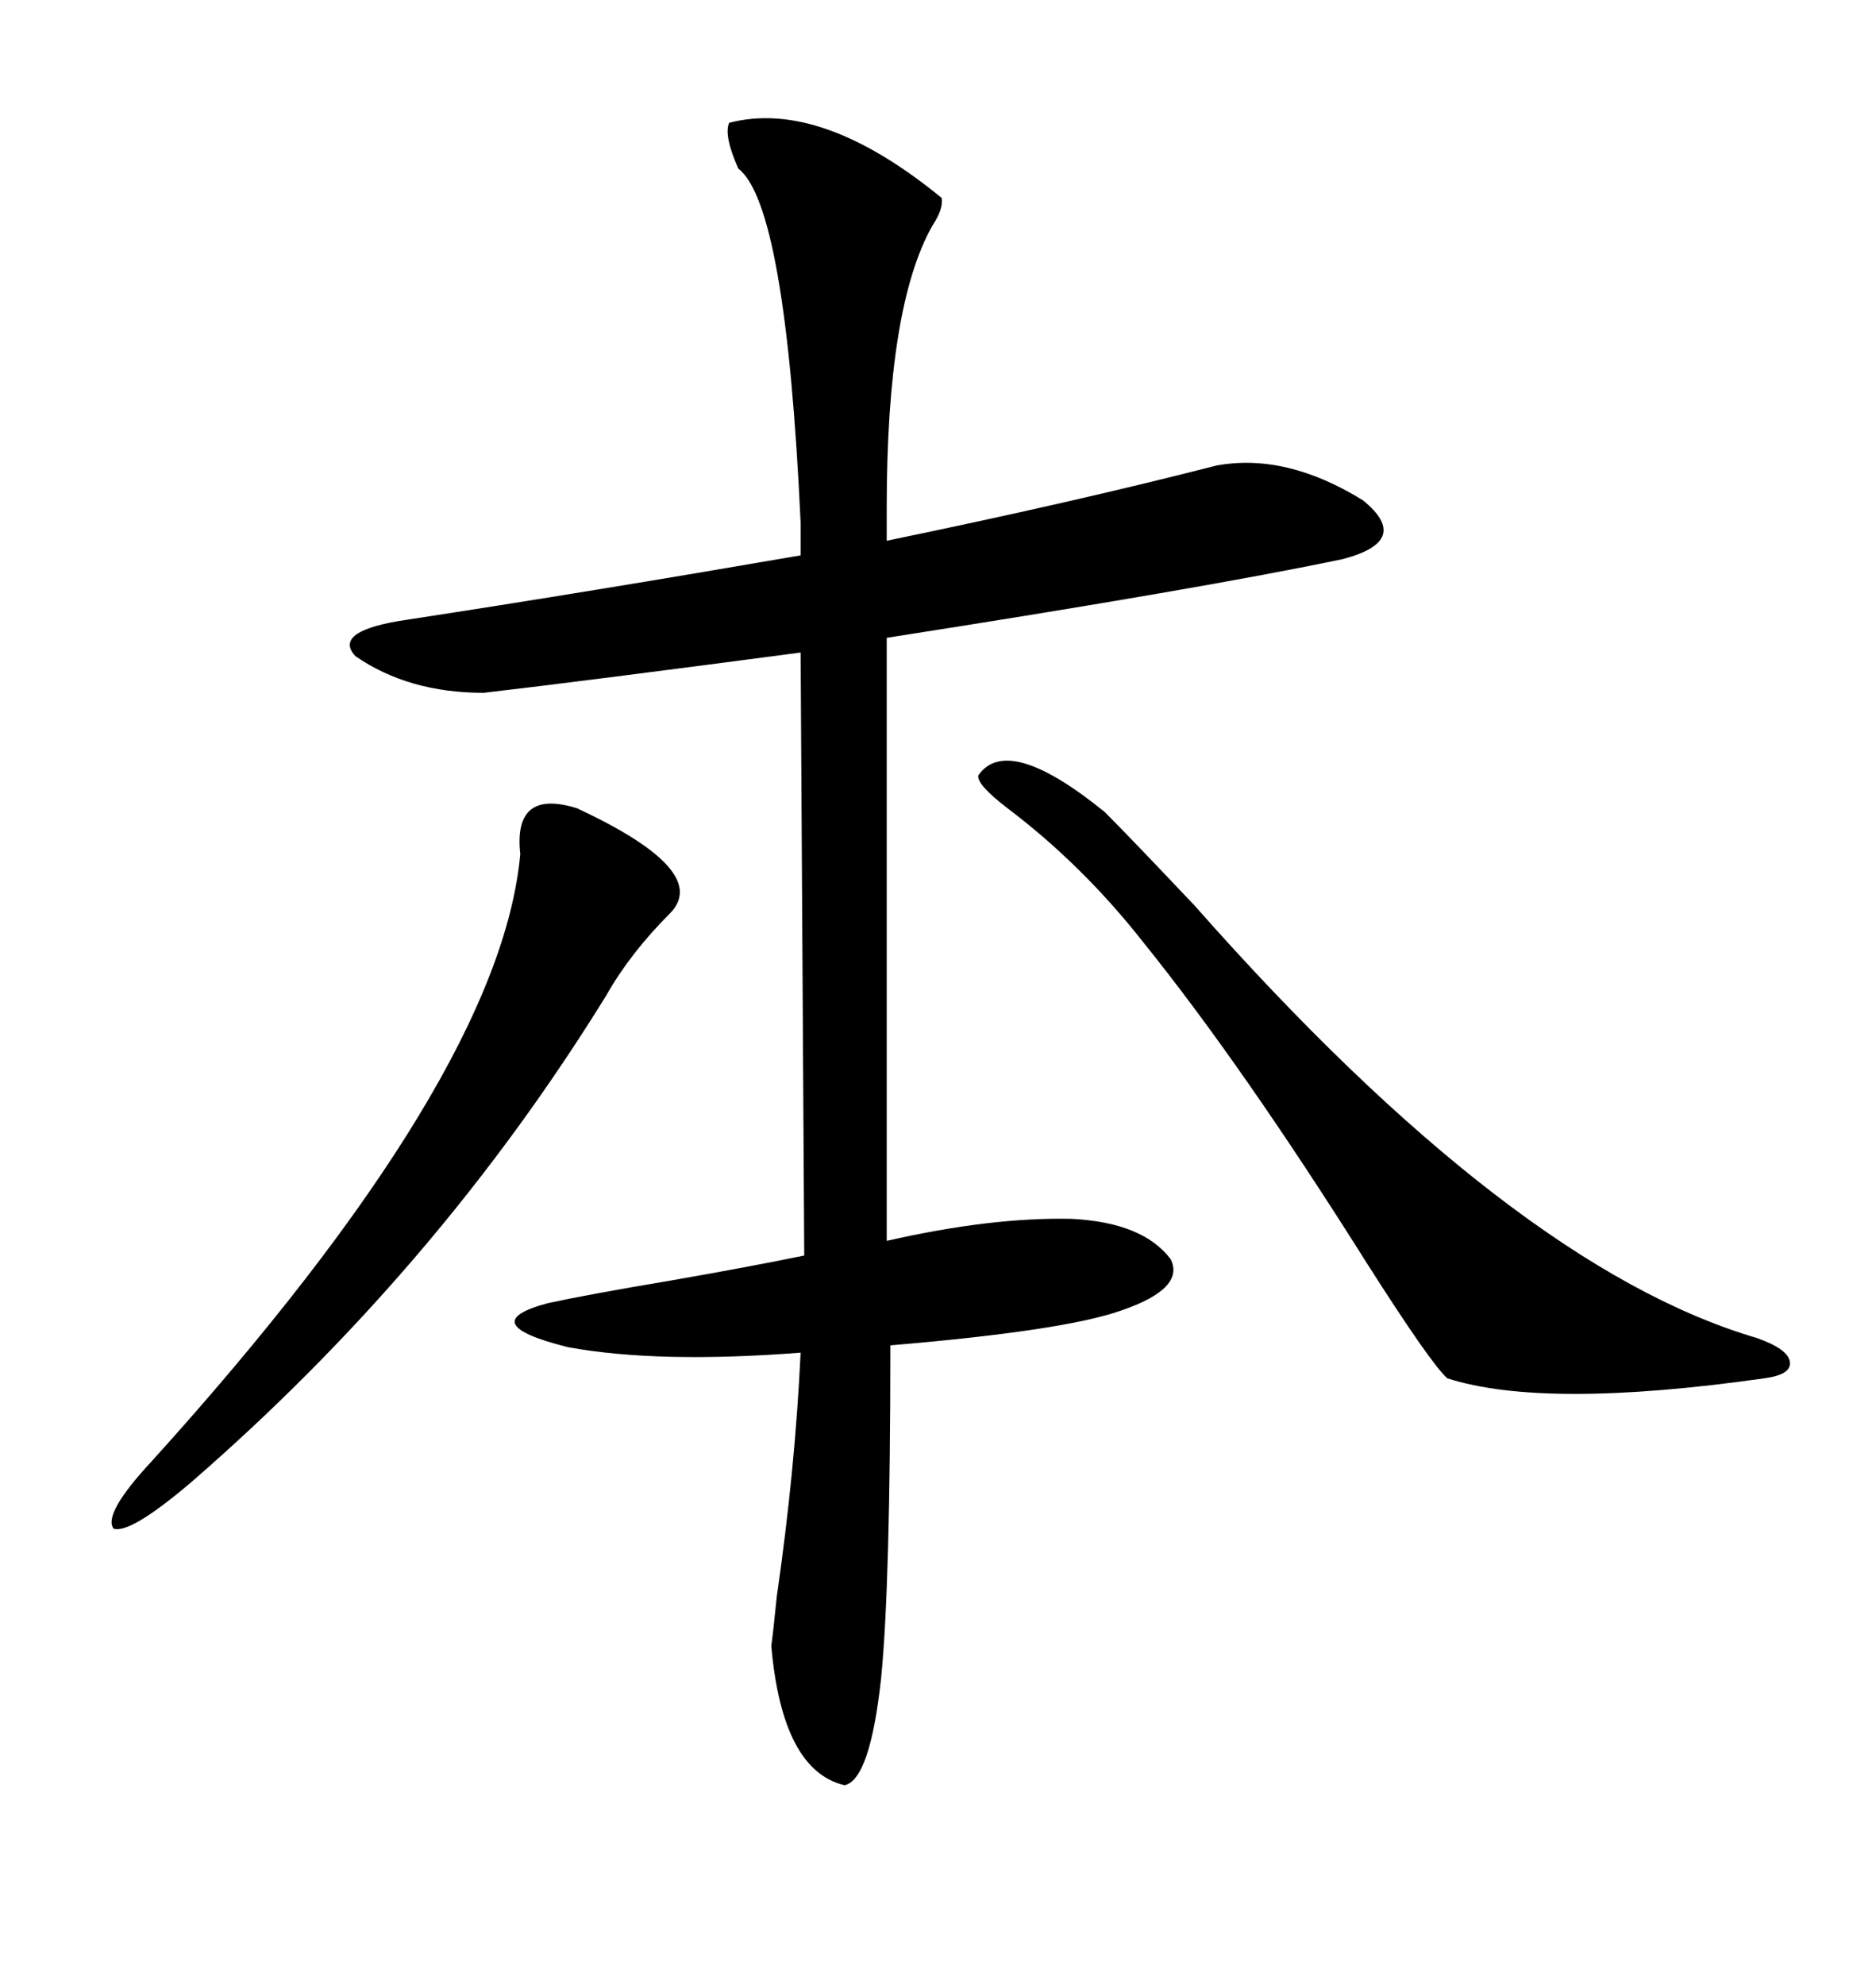 <svg xmlns="http://www.w3.org/2000/svg" xmlns:xlink="http://www.w3.org/1999/xlink" width="300" height="317.285"><path d="M194.53 74.41L194.53 74.41Q205.66 72.36 217.97 79.98L217.97 79.98Q225.88 86.43 214.75 89.36L214.75 89.36Q192.48 94.04 141.80 101.95L141.80 101.95L141.80 198.34Q158.50 194.53 171.39 194.82L171.39 194.82Q182.81 195.41 187.21 201.27L187.21 201.27Q189.55 205.96 179.30 209.47L179.30 209.47Q170.21 212.70 142.38 215.04L142.38 215.04Q142.38 253.13 140.92 268.07L140.92 268.07Q139.16 284.47 135.06 285.35L135.06 285.35Q125.10 283.01 123.34 263.09L123.34 263.09Q123.63 261.04 124.22 255.18L124.22 255.18Q127.15 234.96 128.03 216.21L128.03 216.21Q105.18 217.97 90.82 215.33L90.82 215.33Q75.59 211.52 87.60 208.30L87.60 208.30Q94.34 206.84 106.64 204.79L106.64 204.79Q120.12 202.44 128.61 200.68L128.61 200.68L128.03 104.30Q92.58 108.98 77.34 110.74L77.34 110.74Q65.33 110.74 56.84 104.88L56.84 104.88Q53.03 100.78 65.33 99.02L65.33 99.02Q94.04 94.63 128.03 88.77L128.03 88.77L128.03 83.50Q125.68 32.81 118.07 26.95L118.07 26.95Q115.72 21.68 116.60 19.63L116.60 19.63Q131.25 15.82 150.59 31.64L150.59 31.64Q150.88 33.40 149.12 36.04L149.12 36.04Q141.80 48.93 141.80 81.15L141.80 81.15L141.80 86.43Q171.68 80.27 194.53 74.41ZM156.45 123.93L156.45 123.93Q161.13 117.19 176.66 129.79L176.66 129.79Q180.76 133.89 191.02 144.73L191.02 144.73Q241.99 202.44 280.96 213.87L280.96 213.87Q285.94 215.63 286.23 217.68L286.23 217.68Q286.52 219.73 282.13 220.31L282.13 220.31Q246.97 225.29 231.45 220.31L231.45 220.31Q228.81 217.97 218.55 201.86L218.55 201.86Q198.63 170.21 182.81 150.59L182.81 150.59Q173.14 138.28 161.13 129.20L161.13 129.20Q156.15 125.39 156.45 123.93ZM107.23 145.90L107.23 145.90Q100.78 152.34 96.97 159.08L96.97 159.08Q70.02 202.73 30.47 237.01L30.47 237.01Q20.80 245.21 18.16 244.34L18.16 244.34Q16.41 241.99 24.32 233.50L24.32 233.50Q79.98 171.97 83.20 136.52L83.20 136.52Q82.03 125.98 92.29 129.20L92.29 129.20Q113.67 139.16 107.23 145.90Z"/></svg>